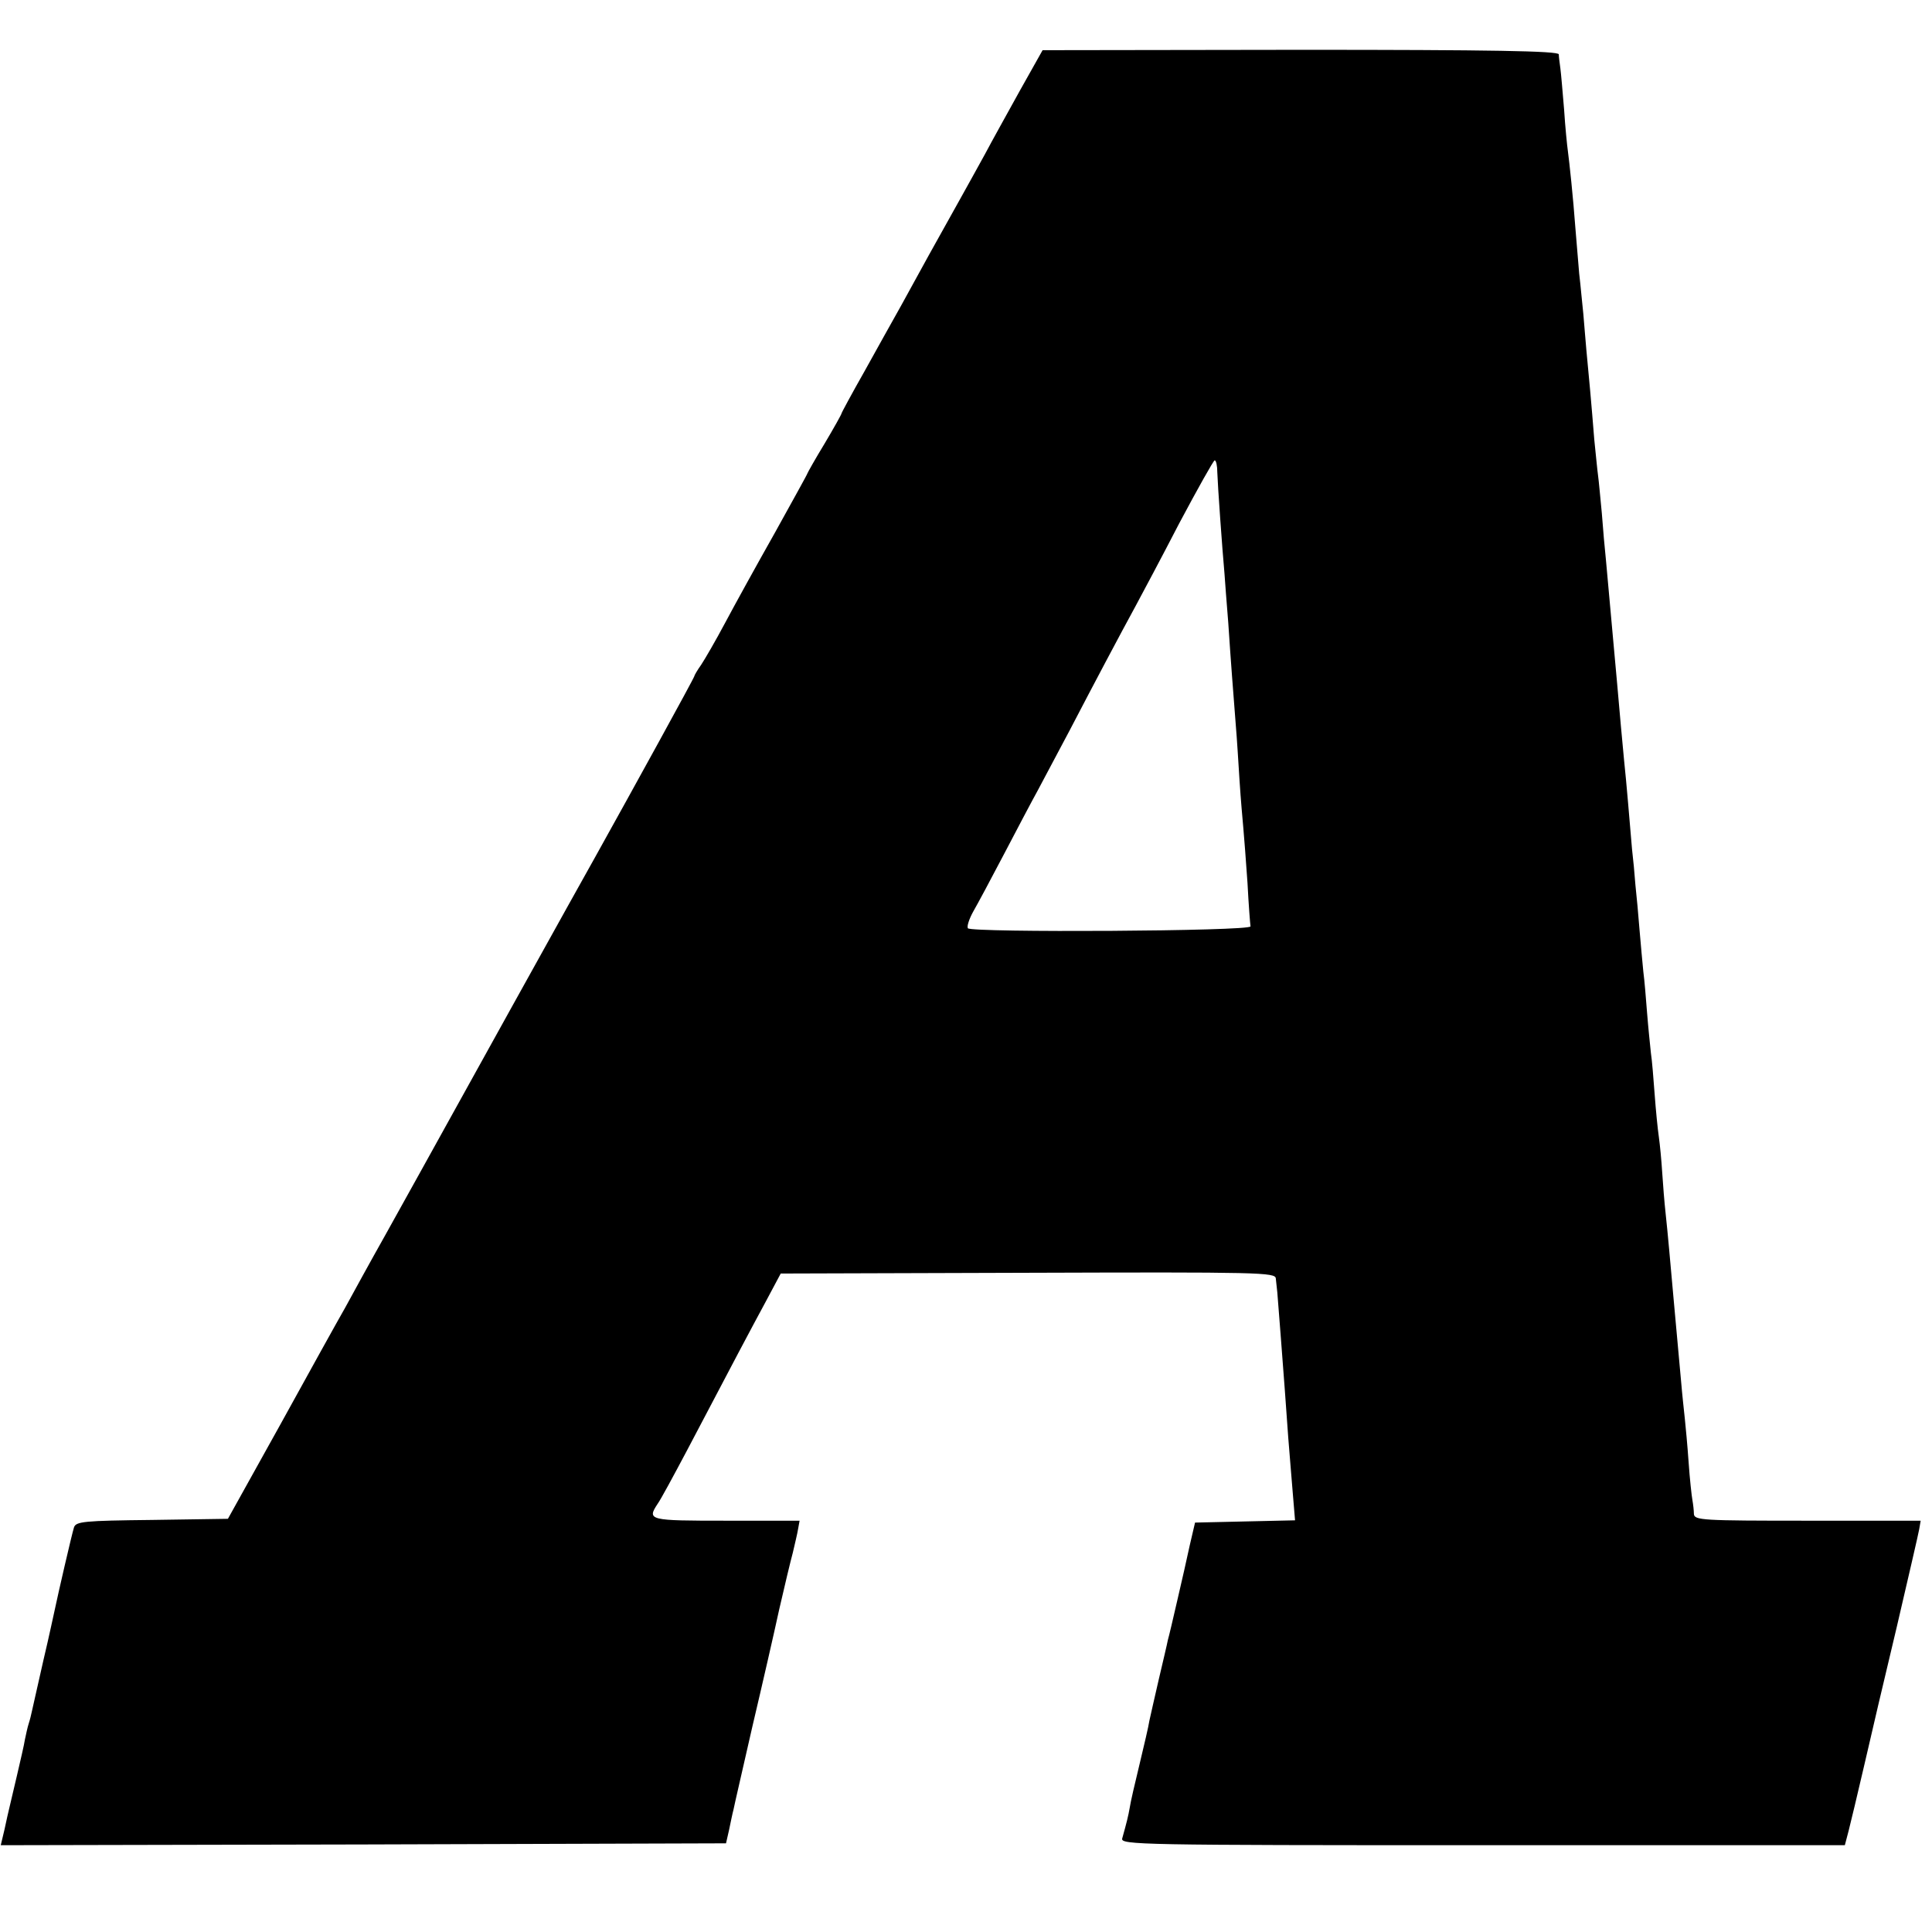 <?xml version="1.0" standalone="no"?>
<!DOCTYPE svg PUBLIC "-//W3C//DTD SVG 20010904//EN"
 "http://www.w3.org/TR/2001/REC-SVG-20010904/DTD/svg10.dtd">
<svg version="1.0" xmlns="http://www.w3.org/2000/svg"
 width="512pt" height="512pt" viewBox="0 0 512 512"
 preserveAspectRatio="xMidYMid meet">
<g transform="translate(0,512) scale(0.1,-0.1)"
fill="#000000" stroke="none">
<path d="M2704 4882 c-32 -58 -75 -135 -94 -171 -20 -36 -50 -91 -67 -121 -50
-89 -117 -210 -155 -280 -20 -36 -64 -114 -97 -174 -34 -60 -61 -110 -61 -112
0 -2 -20 -38 -45 -80 -25 -41 -45 -77 -45 -78 0 -2 -39 -72 -86 -157 -48 -85
-107 -192 -132 -239 -25 -47 -54 -97 -64 -112 -10 -14 -18 -28 -18 -30 0 -4
-164 -302 -262 -478 -28 -49 -414 -745 -458 -825 -15 -27 -60 -108 -100 -180
-40 -71 -87 -157 -105 -190 -19 -33 -96 -172 -172 -310 l-139 -250 -201 -3
c-181 -2 -202 -4 -207 -20 -6 -19 -43 -180 -50 -214 -3 -13 -16 -75 -31 -138
-14 -63 -28 -123 -30 -133 -2 -10 -6 -26 -9 -35 -3 -9 -7 -28 -10 -42 -2 -14
-12 -56 -21 -95 -9 -38 -18 -77 -20 -85 -2 -8 -8 -34 -13 -58 l-10 -42 961 2
961 3 8 35 c4 19 9 44 12 55 2 11 25 110 50 220 26 110 58 250 71 310 14 61
30 128 36 150 5 22 12 50 14 63 l4 22 -195 0 c-205 0 -210 1 -181 45 8 11 42
74 77 140 125 238 169 321 209 395 l40 75 655 2 c614 2 656 1 657 -15 1 -9 3
-26 4 -37 1 -11 5 -63 9 -115 4 -52 9 -117 11 -145 2 -27 6 -84 9 -125 3 -41
9 -107 12 -147 l6 -72 -133 -3 -132 -3 -14 -60 c-7 -33 -22 -99 -33 -146 -11
-48 -22 -95 -25 -105 -2 -11 -13 -57 -24 -104 -11 -47 -22 -97 -25 -110 -2
-14 -14 -65 -26 -115 -12 -49 -24 -101 -26 -115 -4 -23 -8 -39 -20 -82 -5 -17
45 -18 955 -18 l960 0 10 38 c5 20 24 98 41 172 17 74 56 241 87 370 30 129
57 245 59 257 l4 23 -300 0 c-279 0 -300 1 -301 18 0 9 -2 26 -4 37 -2 11 -7
56 -10 100 -3 44 -8 96 -10 115 -2 19 -7 64 -10 100 -3 36 -8 85 -10 110 -2
25 -7 74 -10 110 -9 100 -15 170 -21 225 -3 27 -7 76 -9 108 -2 32 -6 74 -9
95 -3 20 -8 71 -11 112 -3 41 -7 91 -10 110 -2 19 -7 67 -10 105 -3 39 -7 88
-10 110 -2 22 -7 72 -10 110 -3 39 -8 93 -11 120 -2 28 -6 70 -9 95 -6 70 -15
180 -21 235 -5 52 -11 118 -19 210 -3 30 -7 80 -10 110 -8 90 -14 157 -19 210
-3 28 -8 84 -11 125 -4 41 -8 86 -10 100 -2 14 -6 57 -10 95 -7 89 -15 177
-21 238 -2 26 -6 68 -8 95 -3 26 -7 74 -11 107 -3 33 -7 87 -10 120 -6 82 -16
175 -20 205 -2 14 -7 63 -10 110 -4 47 -8 96 -10 110 -2 14 -4 30 -4 36 -1 9
-182 12 -684 12 l-684 -1 -59 -105z m522 -1014 c1 -33 13 -202 19 -268 1 -19
6 -78 10 -130 7 -107 13 -181 20 -272 3 -34 7 -101 10 -148 3 -47 8 -103 10
-125 2 -22 7 -87 11 -145 3 -58 7 -109 8 -115 1 -13 -741 -17 -749 -5 -3 5 3
24 14 44 11 19 48 88 82 153 34 65 74 141 89 168 15 28 53 100 85 160 63 121
133 253 175 330 15 28 67 125 115 218 49 92 91 167 94 167 4 0 7 -15 7 -32z"/>
</g>
</svg>

